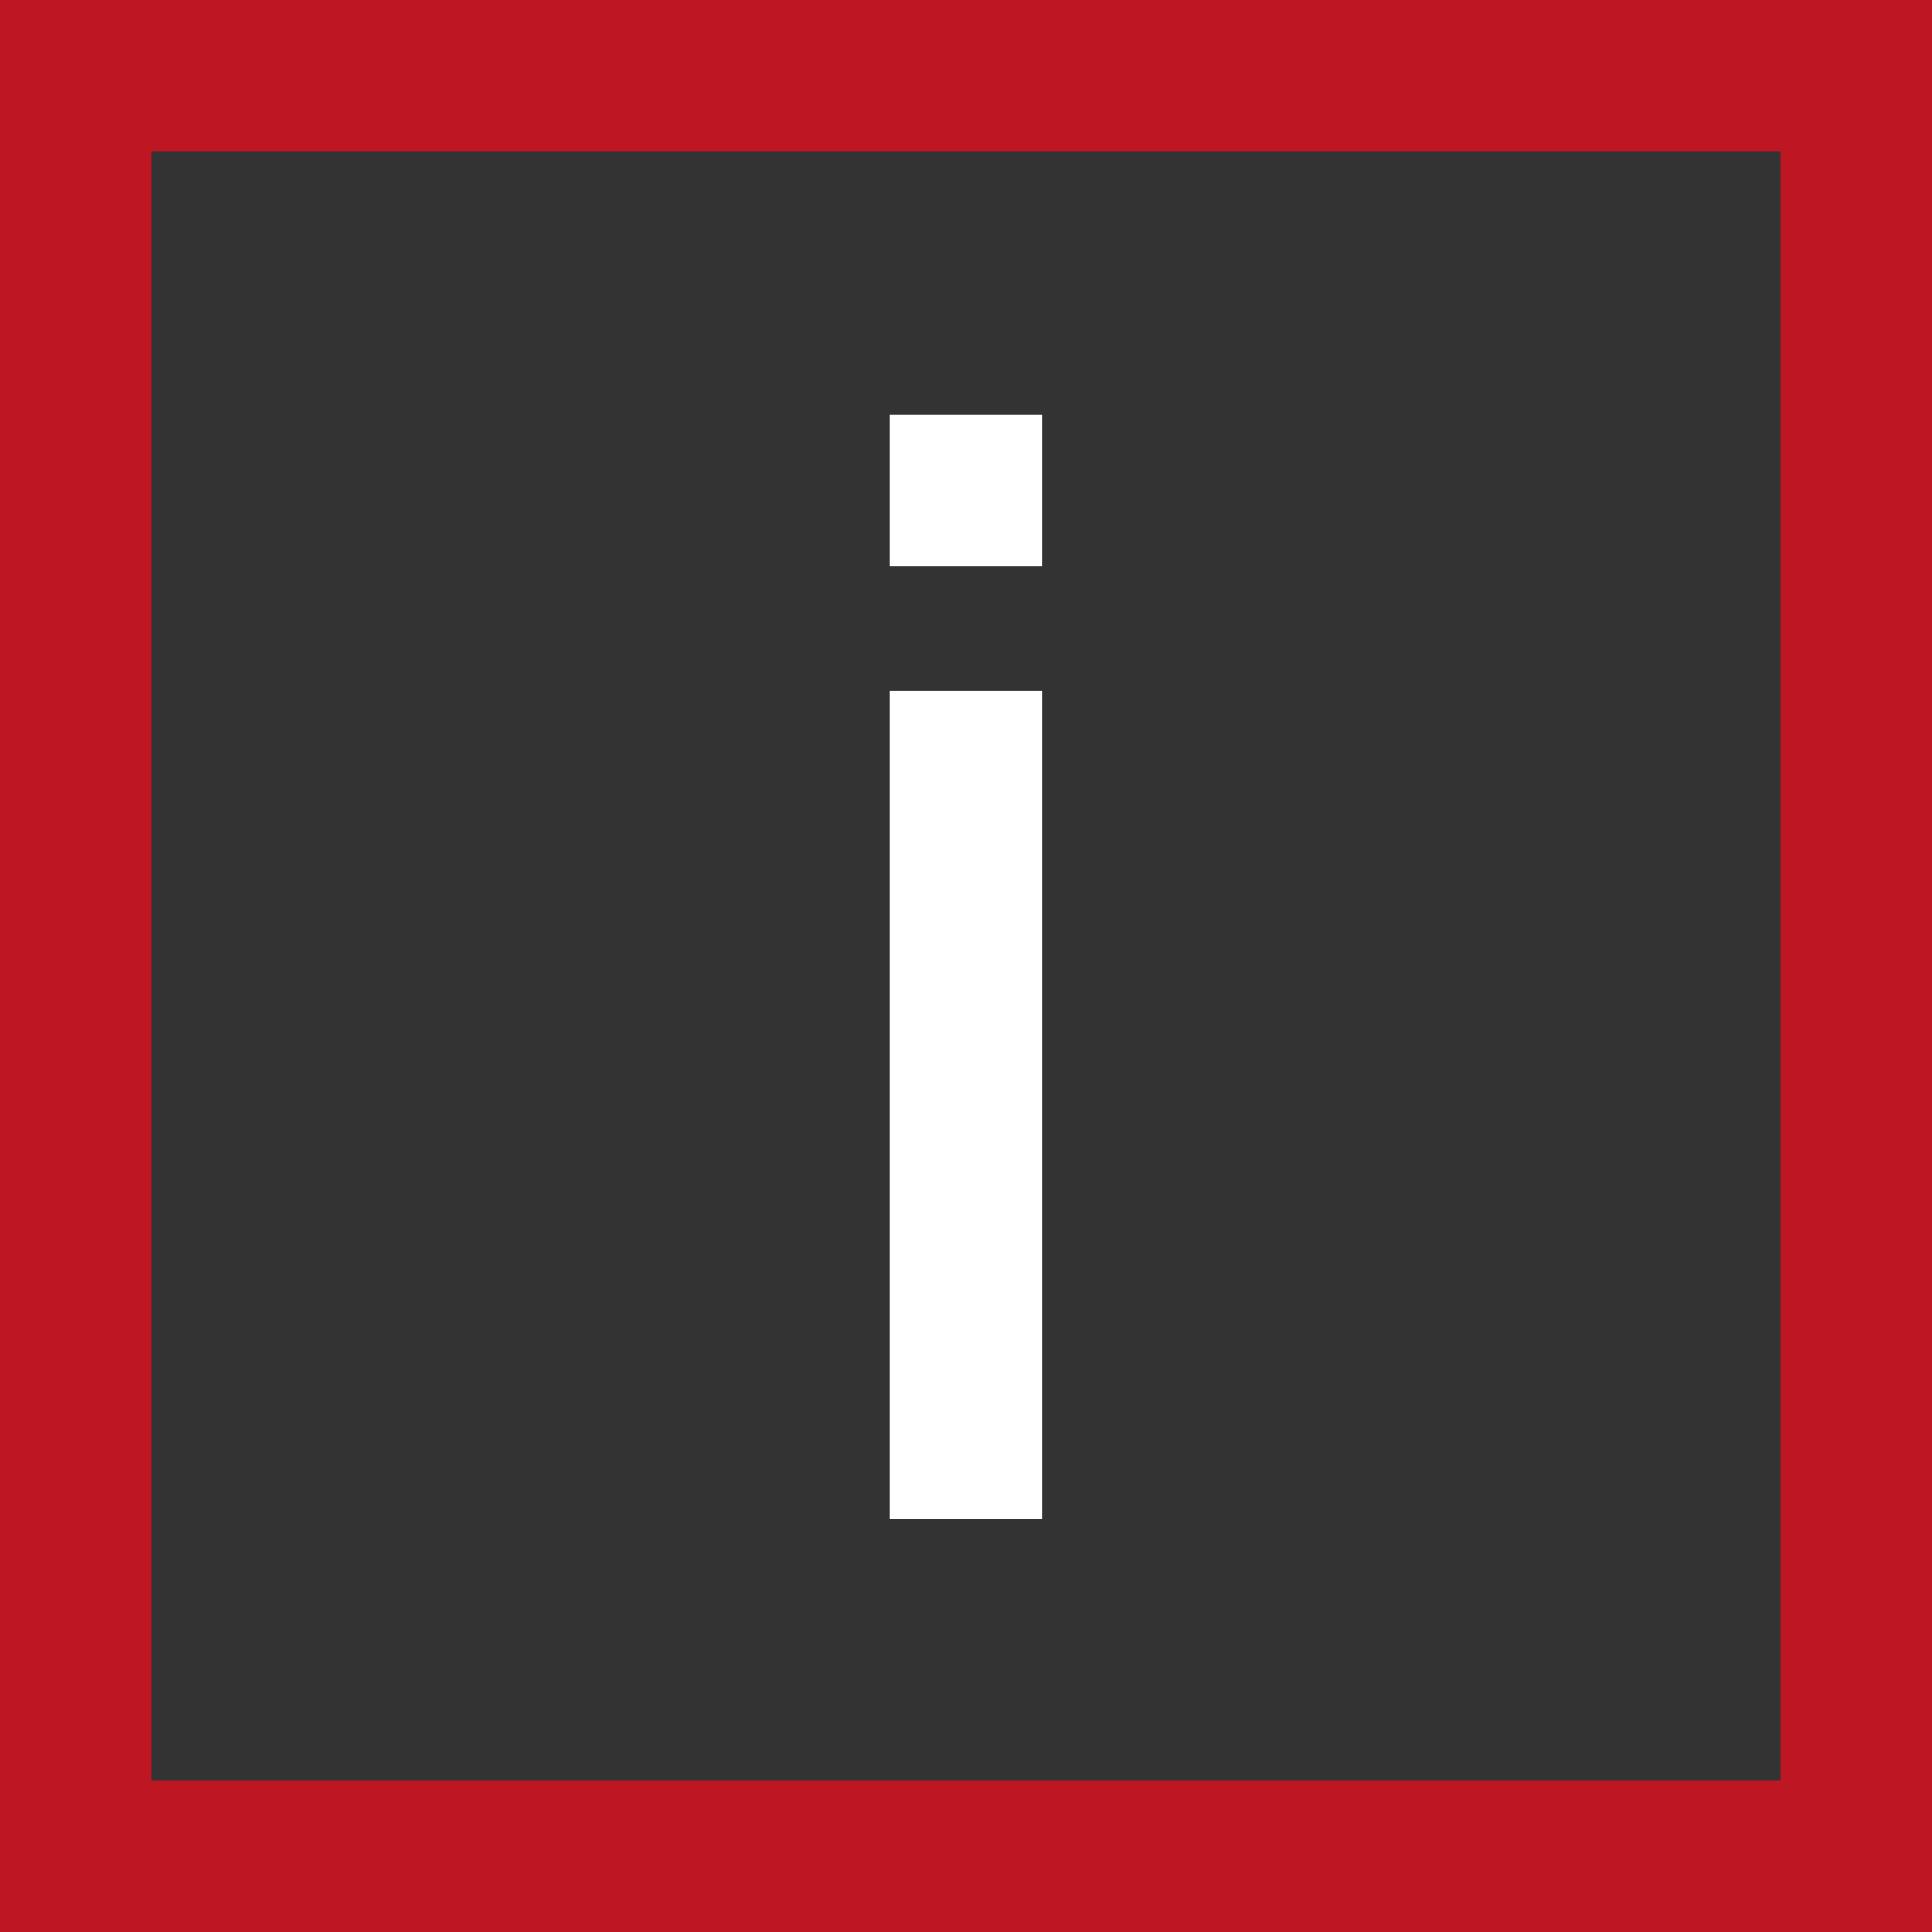 <?xml version="1.0" encoding="UTF-8"?> <!-- Generator: Adobe Illustrator 22.0.0, SVG Export Plug-In . SVG Version: 6.00 Build 0) --> <svg xmlns="http://www.w3.org/2000/svg" xmlns:xlink="http://www.w3.org/1999/xlink" x="0px" y="0px" viewBox="0 0 70 70" style="enable-background:new 0 0 70 70;" xml:space="preserve"><rect x="0" y="0" width="70" height="70" fill="#333333" stroke="none"/> <style type="text/css"> .st0{fill:#BE1622;} .st1{fill:#FFFFFF;} </style> <g id="Border"> <path class="st0" d="M0,0v70h70V0H0z M64.5,64.5h-59v-59h59V64.5z"></path> </g> <g id="Icons"> <g> <rect x="32.2" y="25.1" transform="matrix(-1 -1.224647e-16 1.224647e-16 -1 69.948 80.129)" class="st1" width="5.5" height="30"></rect> <rect x="32.2" y="15.1" transform="matrix(-1 -1.224647e-16 1.224647e-16 -1 69.948 35.629)" class="st1" width="5.5" height="5.5"></rect> </g> </g> </svg> 